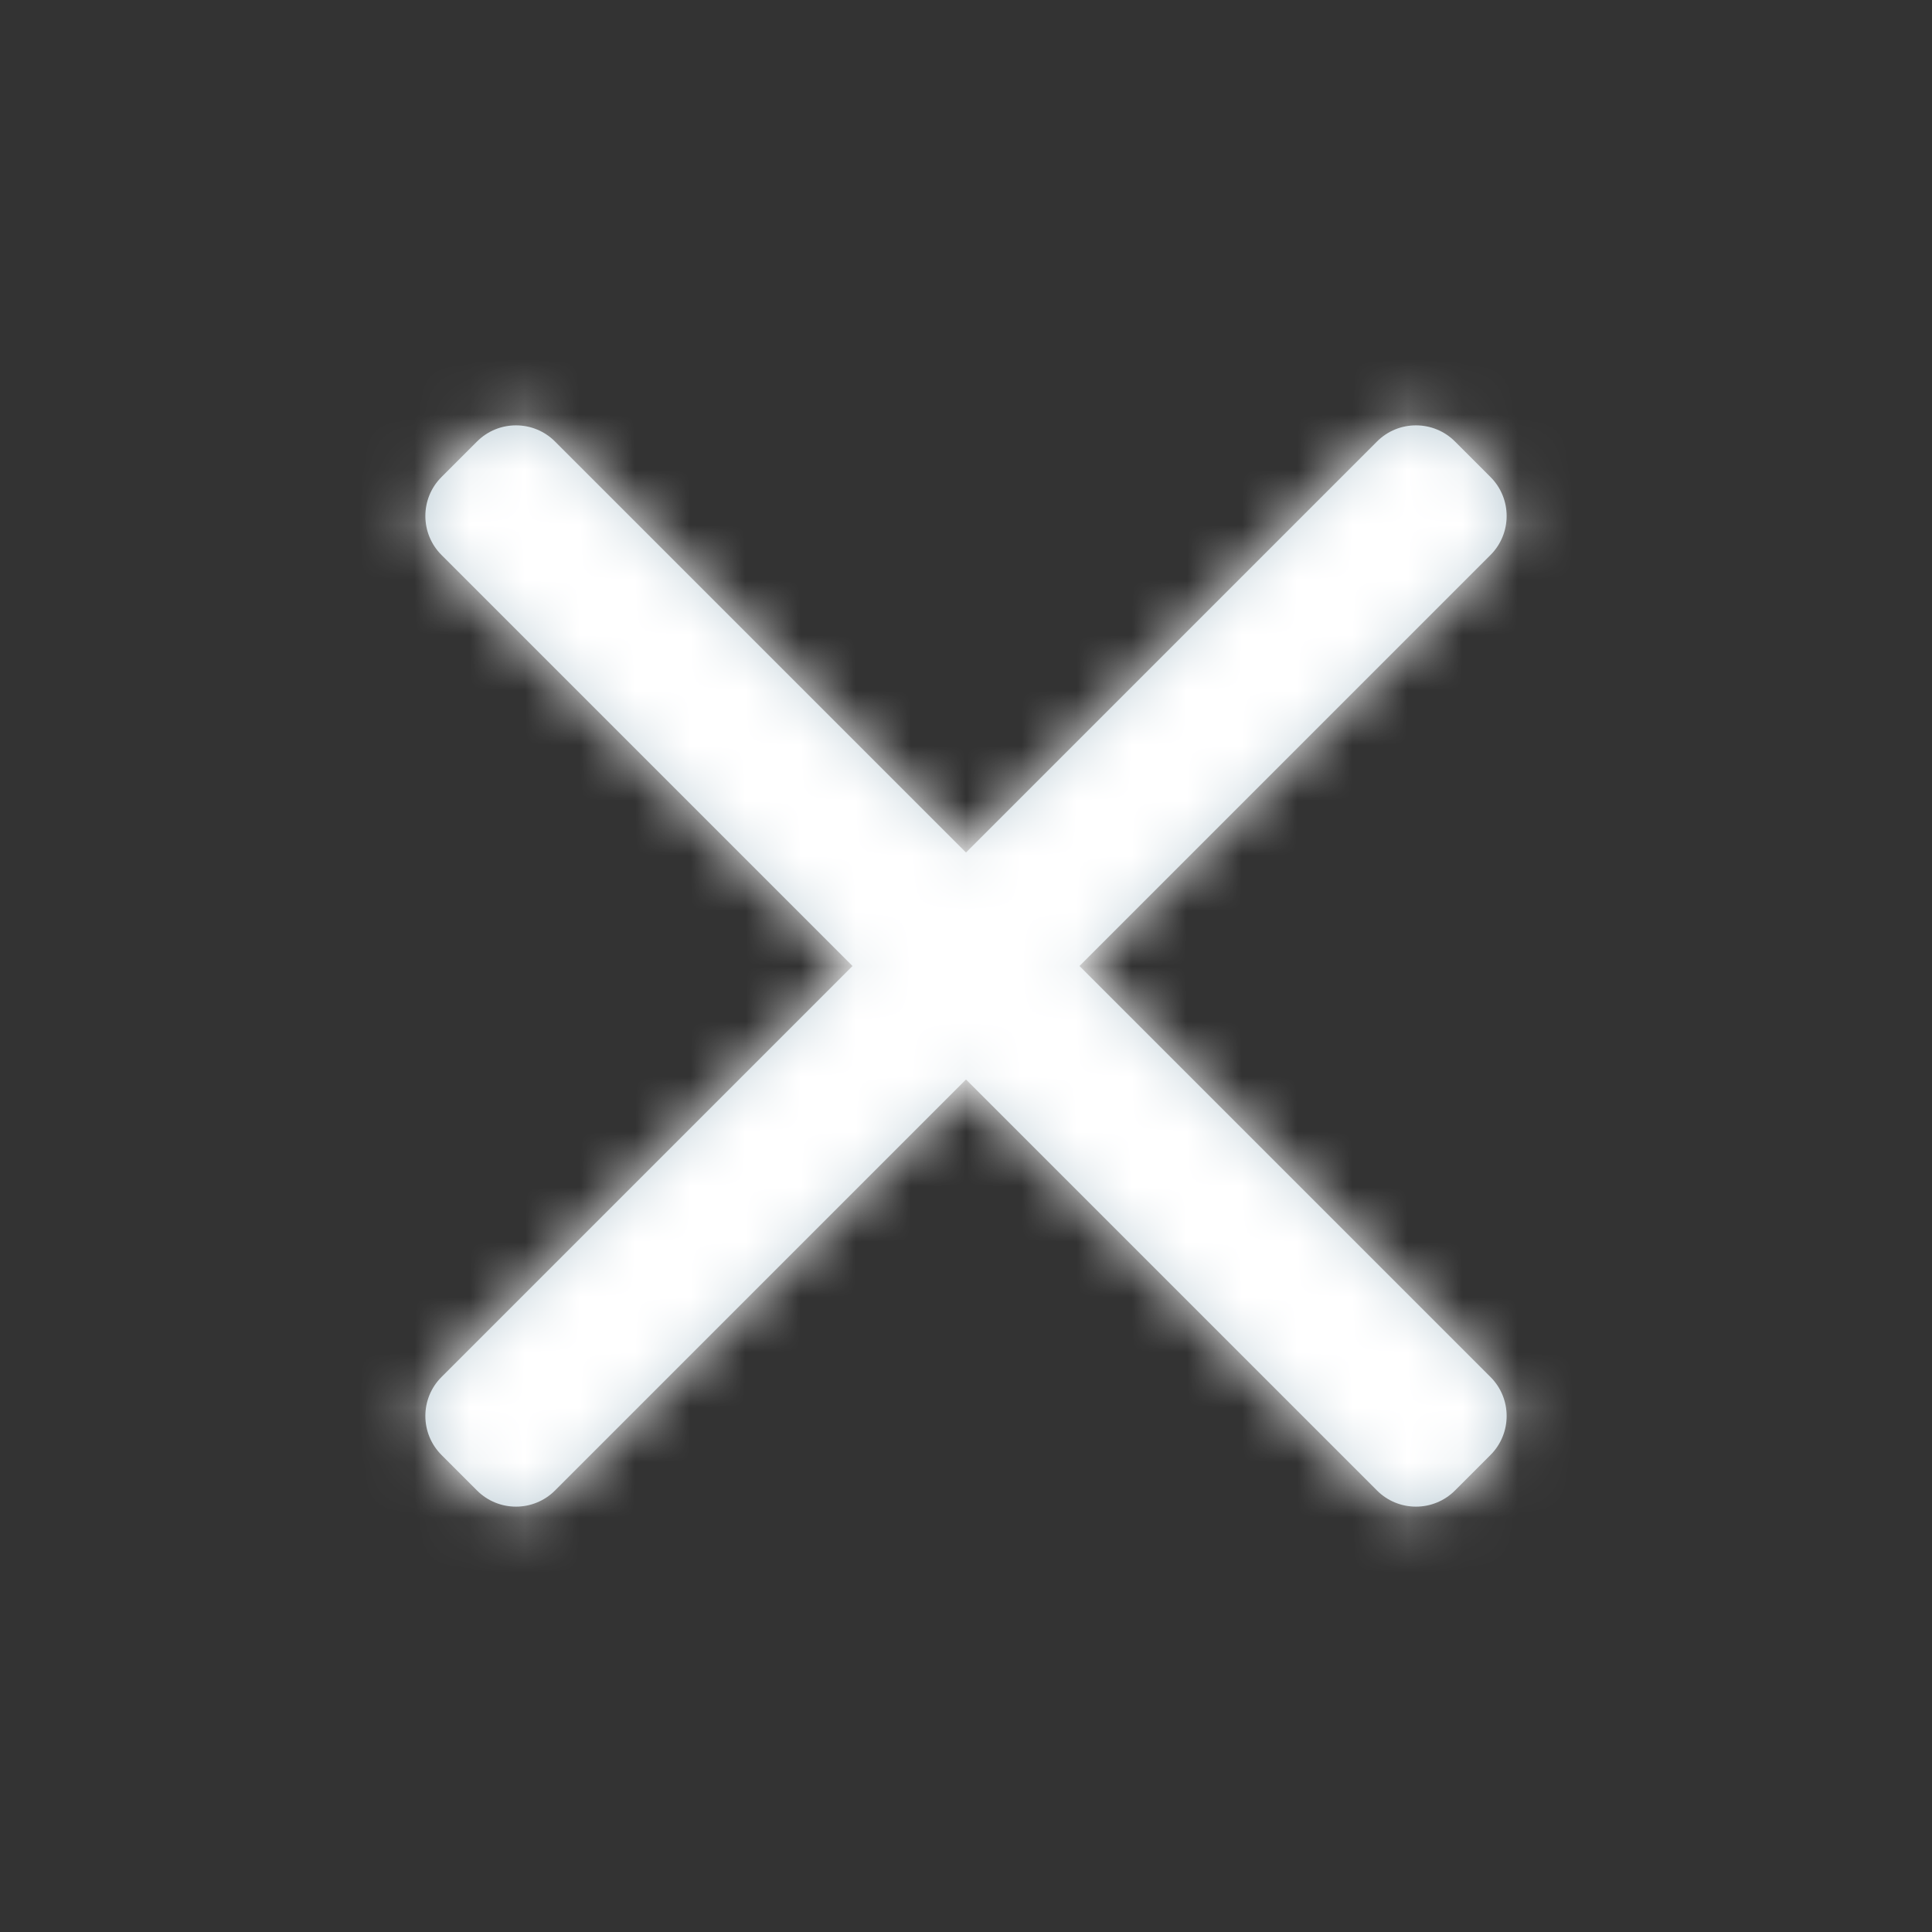 <svg width="35" height="35" viewBox="0 0 35 35" fill="none" xmlns="http://www.w3.org/2000/svg">
<rect x="0" y="0" width="35" height="35" fill="#333333" stroke="none"/>
<path fill-rule="evenodd" clip-rule="evenodd" d="M27.001 10.055C27.392 9.664 27.392 9.031 27.001 8.641L26.359 7.999C25.968 7.608 25.335 7.608 24.945 7.999L17.5 15.444L10.055 7.999C9.664 7.608 9.031 7.608 8.641 7.999L7.999 8.641C7.608 9.031 7.608 9.664 7.999 10.055L15.444 17.5L7.999 24.945C7.608 25.335 7.608 25.968 7.999 26.359L8.641 27.001C9.031 27.392 9.664 27.392 10.055 27.001L17.5 19.556L24.945 27.001C25.335 27.392 25.968 27.392 26.359 27.001L27.001 26.359C27.392 25.968 27.392 25.335 27.001 24.945L19.556 17.5L27.001 10.055Z" fill="#C2D1D9"/>
<mask id="mask0_1797_2275" style="mask-type:luminance" maskUnits="userSpaceOnUse" x="7" y="7" width="21" height="21">
<path fill-rule="evenodd" clip-rule="evenodd" d="M27.001 10.055C27.392 9.664 27.392 9.031 27.001 8.641L26.359 7.999C25.968 7.608 25.335 7.608 24.945 7.999L17.5 15.444L10.055 7.999C9.664 7.608 9.031 7.608 8.641 7.999L7.999 8.641C7.608 9.031 7.608 9.664 7.999 10.055L15.444 17.5L7.999 24.945C7.608 25.335 7.608 25.968 7.999 26.359L8.641 27.001C9.031 27.392 9.664 27.392 10.055 27.001L17.5 19.556L24.945 27.001C25.335 27.392 25.968 27.392 26.359 27.001L27.001 26.359C27.392 25.968 27.392 25.335 27.001 24.945L19.556 17.5L27.001 10.055Z" fill="white"/>
</mask>
<g mask="url(#mask0_1797_2275)">
<rect width="35" height="35" fill="white"/>
</g>
</svg>
